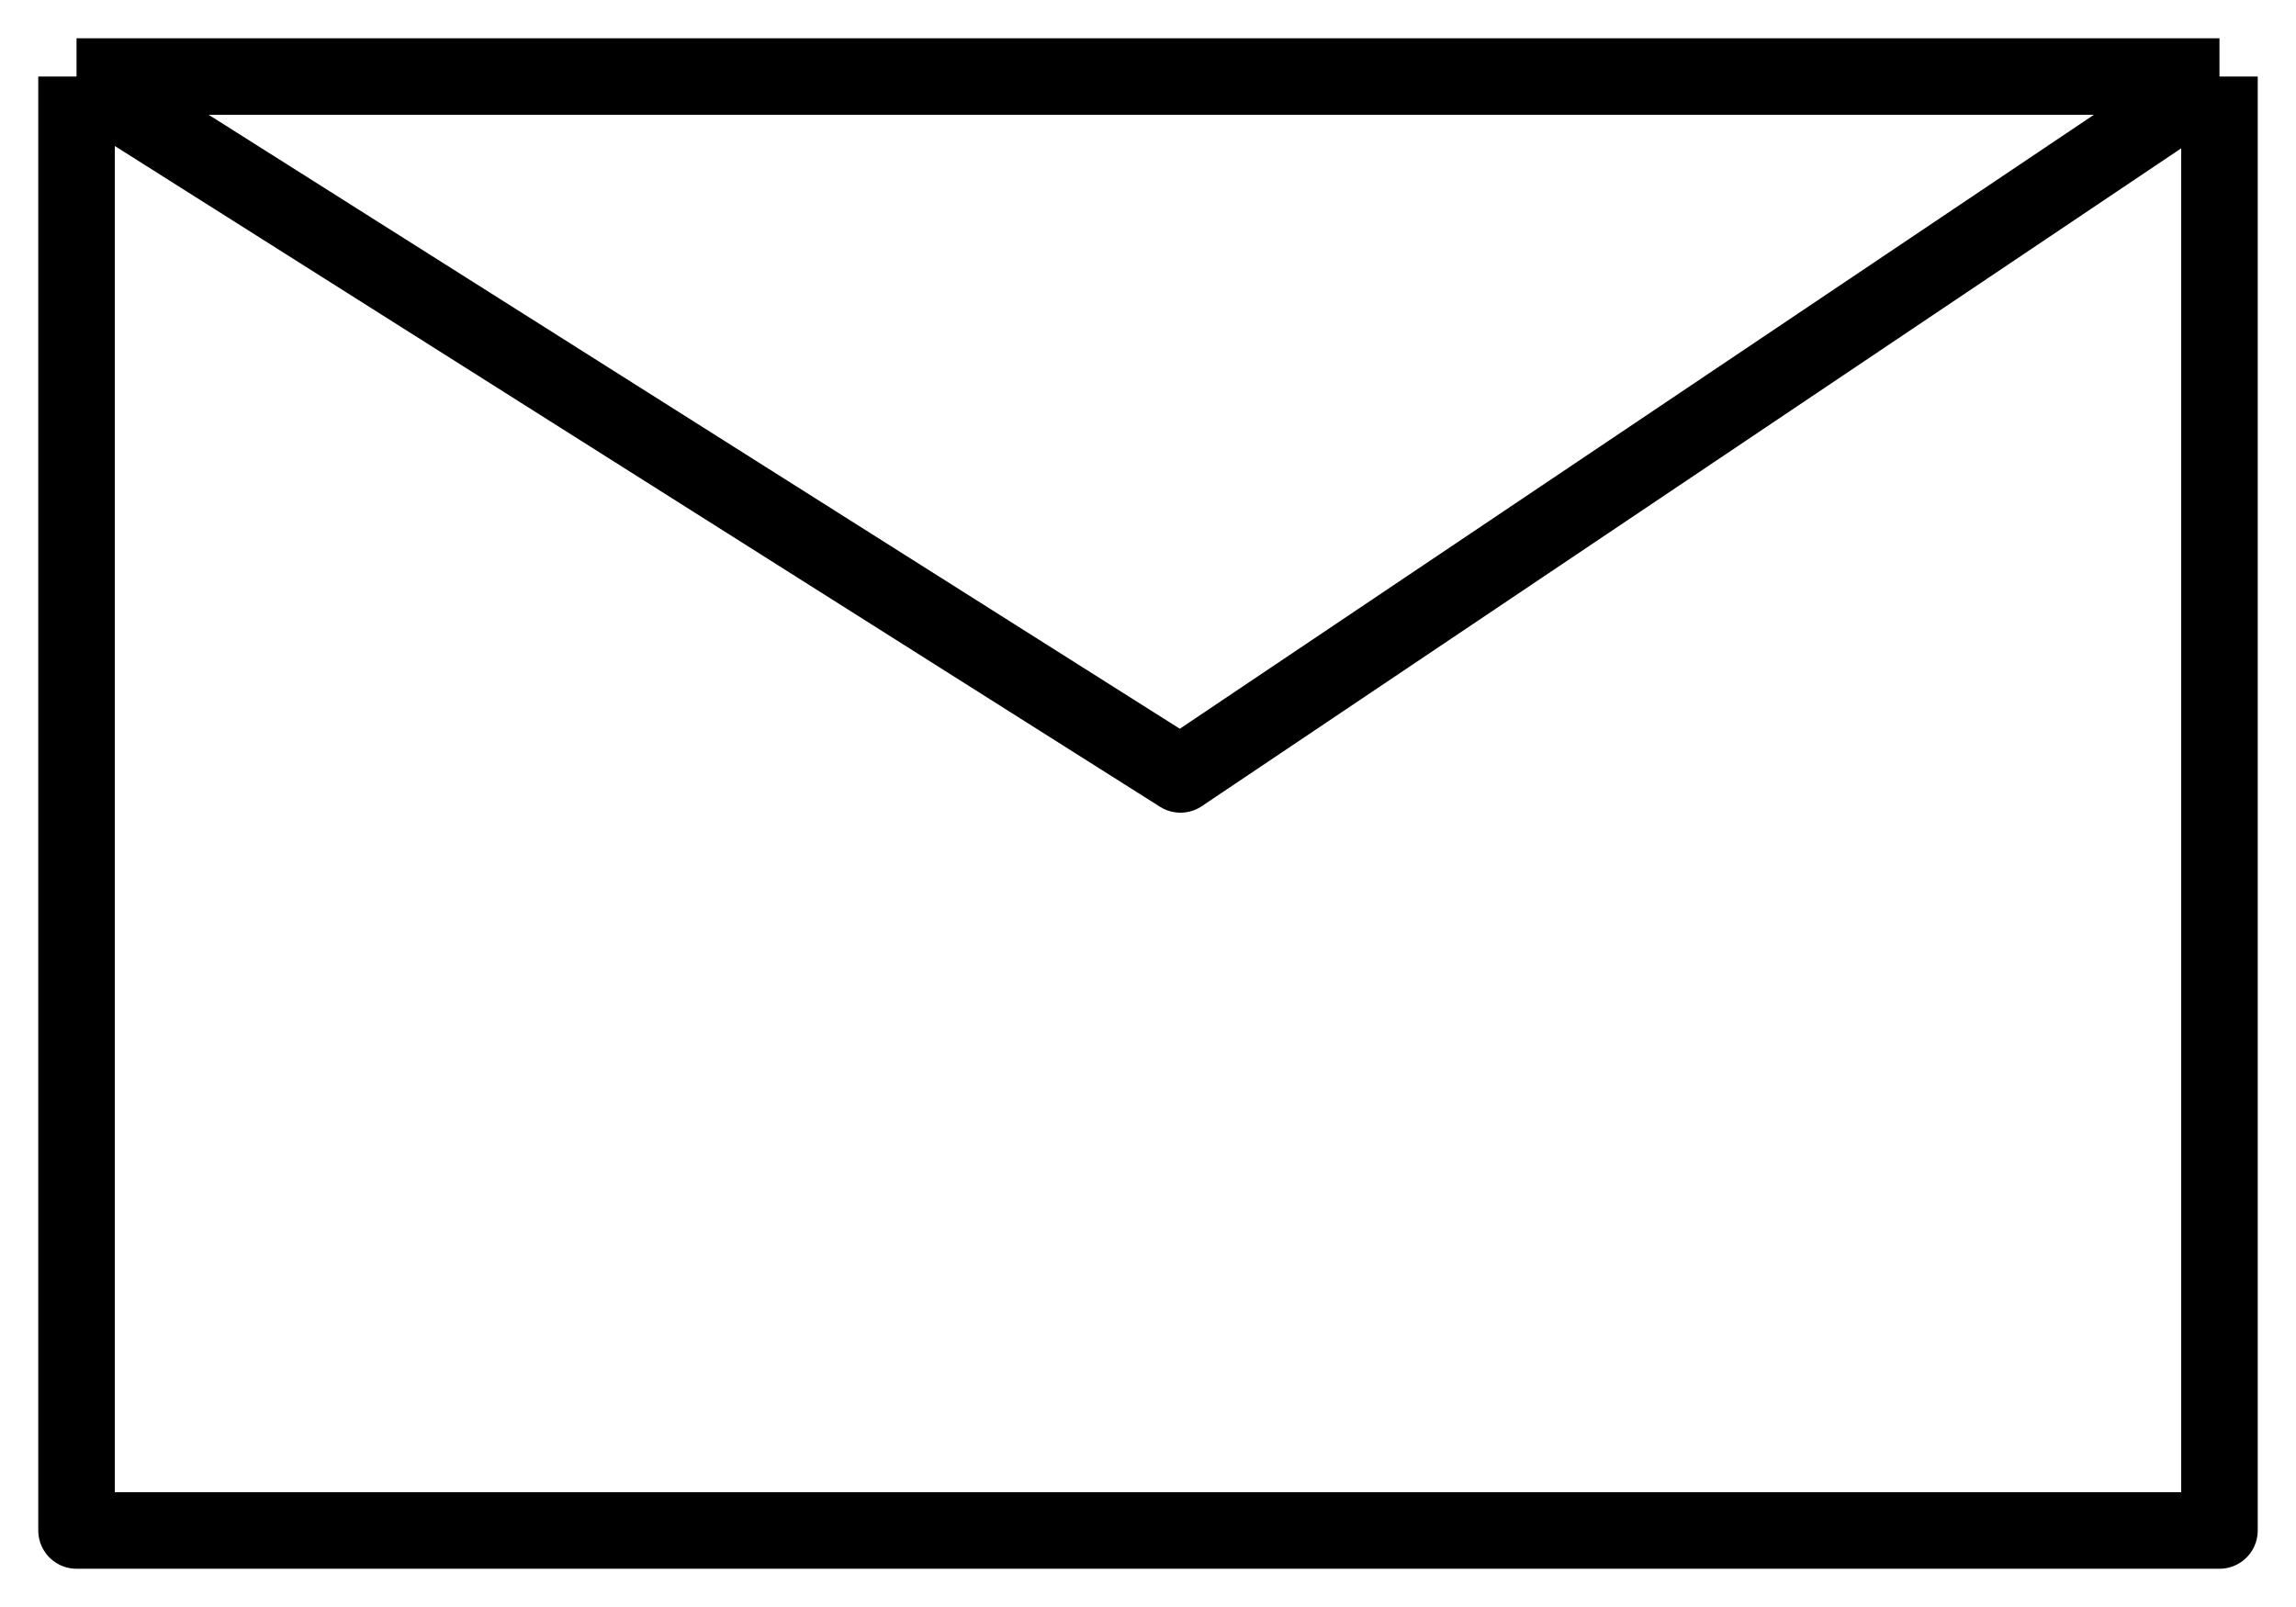 <?xml version="1.0" encoding="UTF-8"?> <svg xmlns="http://www.w3.org/2000/svg" width="30" height="21" viewBox="0 0 30 21" fill="none"><path d="M1 1V20H29V1M1 1H29M1 1L15.424 10.12L29 1" stroke="black" stroke-linejoin="round"></path></svg> 